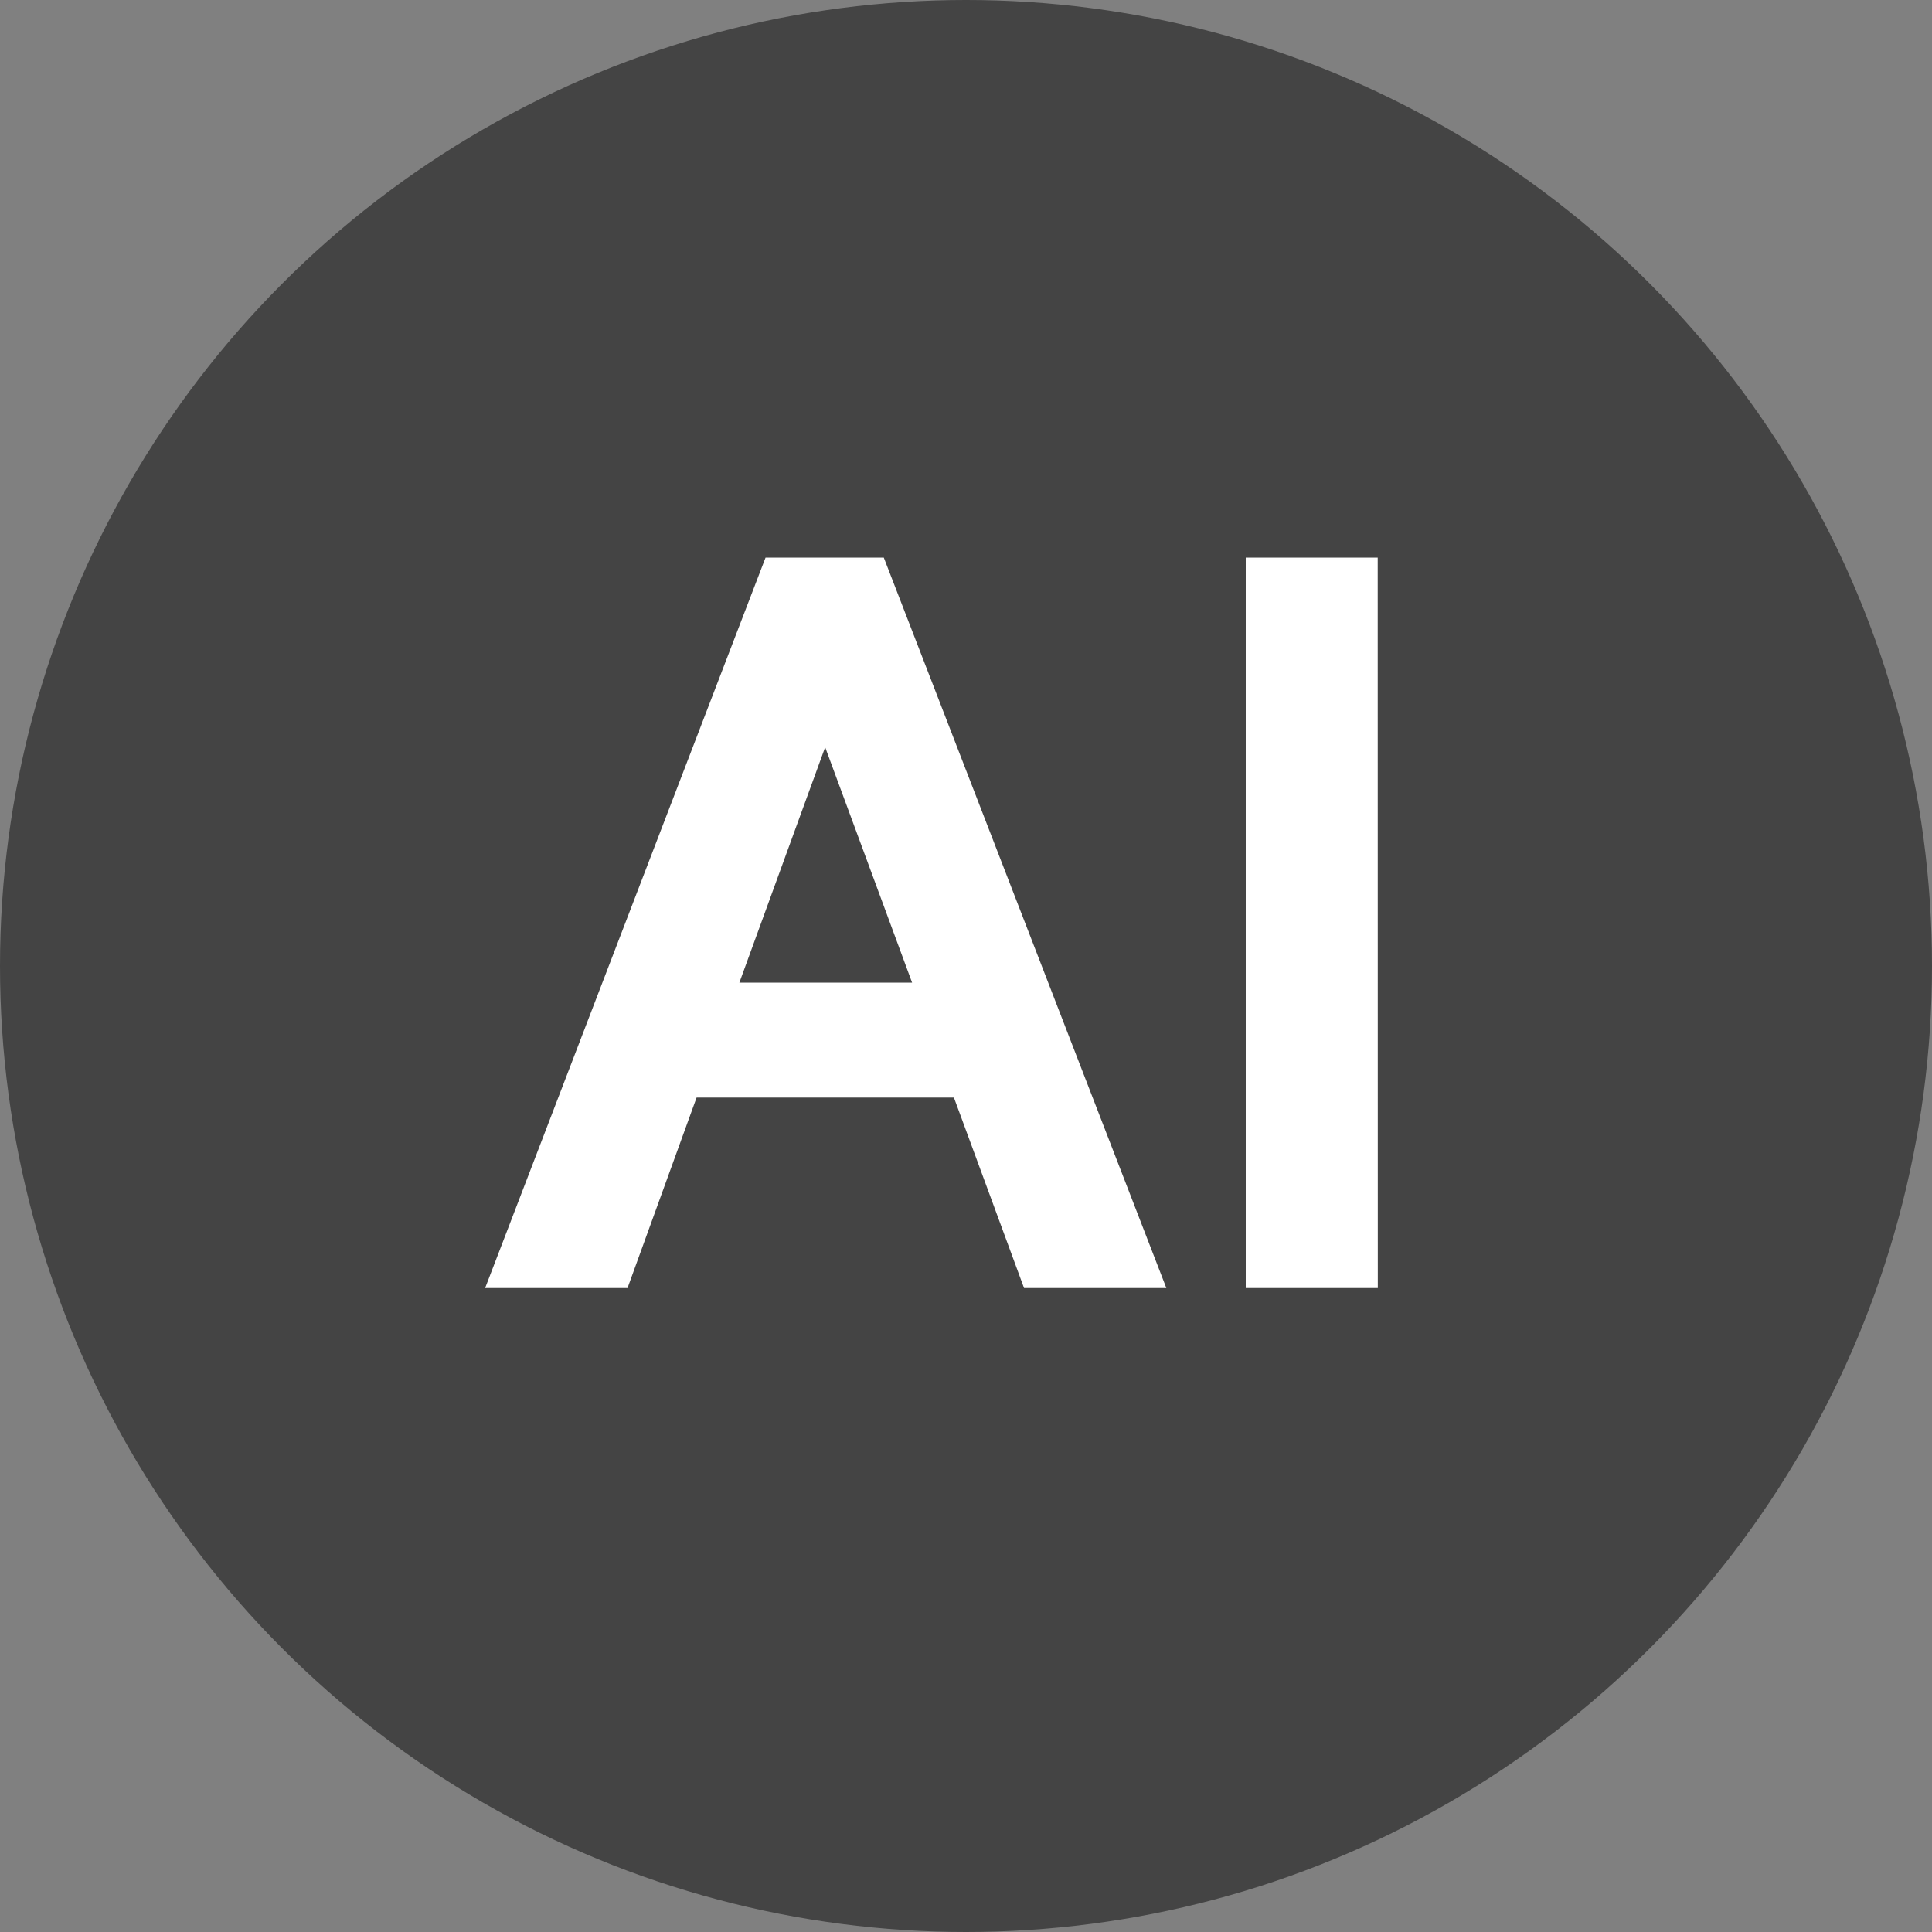 <svg xmlns="http://www.w3.org/2000/svg" width="20" height="20" viewBox="0 0 20 20">
  <rect x="0" y="0" width="20" height="20" fill="#808080" stroke="none"/>
  <g id="グループ_3908" data-name="グループ 3908" transform="translate(-384 -352)">
    <circle id="楕円形_569" data-name="楕円形 569" cx="10" cy="10" r="10" transform="translate(384 352)" fill="#444"/>
    <path id="パス_10165" data-name="パス 10165" d="M4.153-9.074H2.929L.026-1.512H1.5l.715-1.972H4.879l.726,1.972H7.078Zm-1.495,4.4.888-2.437.9,2.437Zm6.608-4.4H7.9v7.562H9.267Z" transform="translate(388.996 366.846)" fill="#fff"/>
  </g>
</svg>
